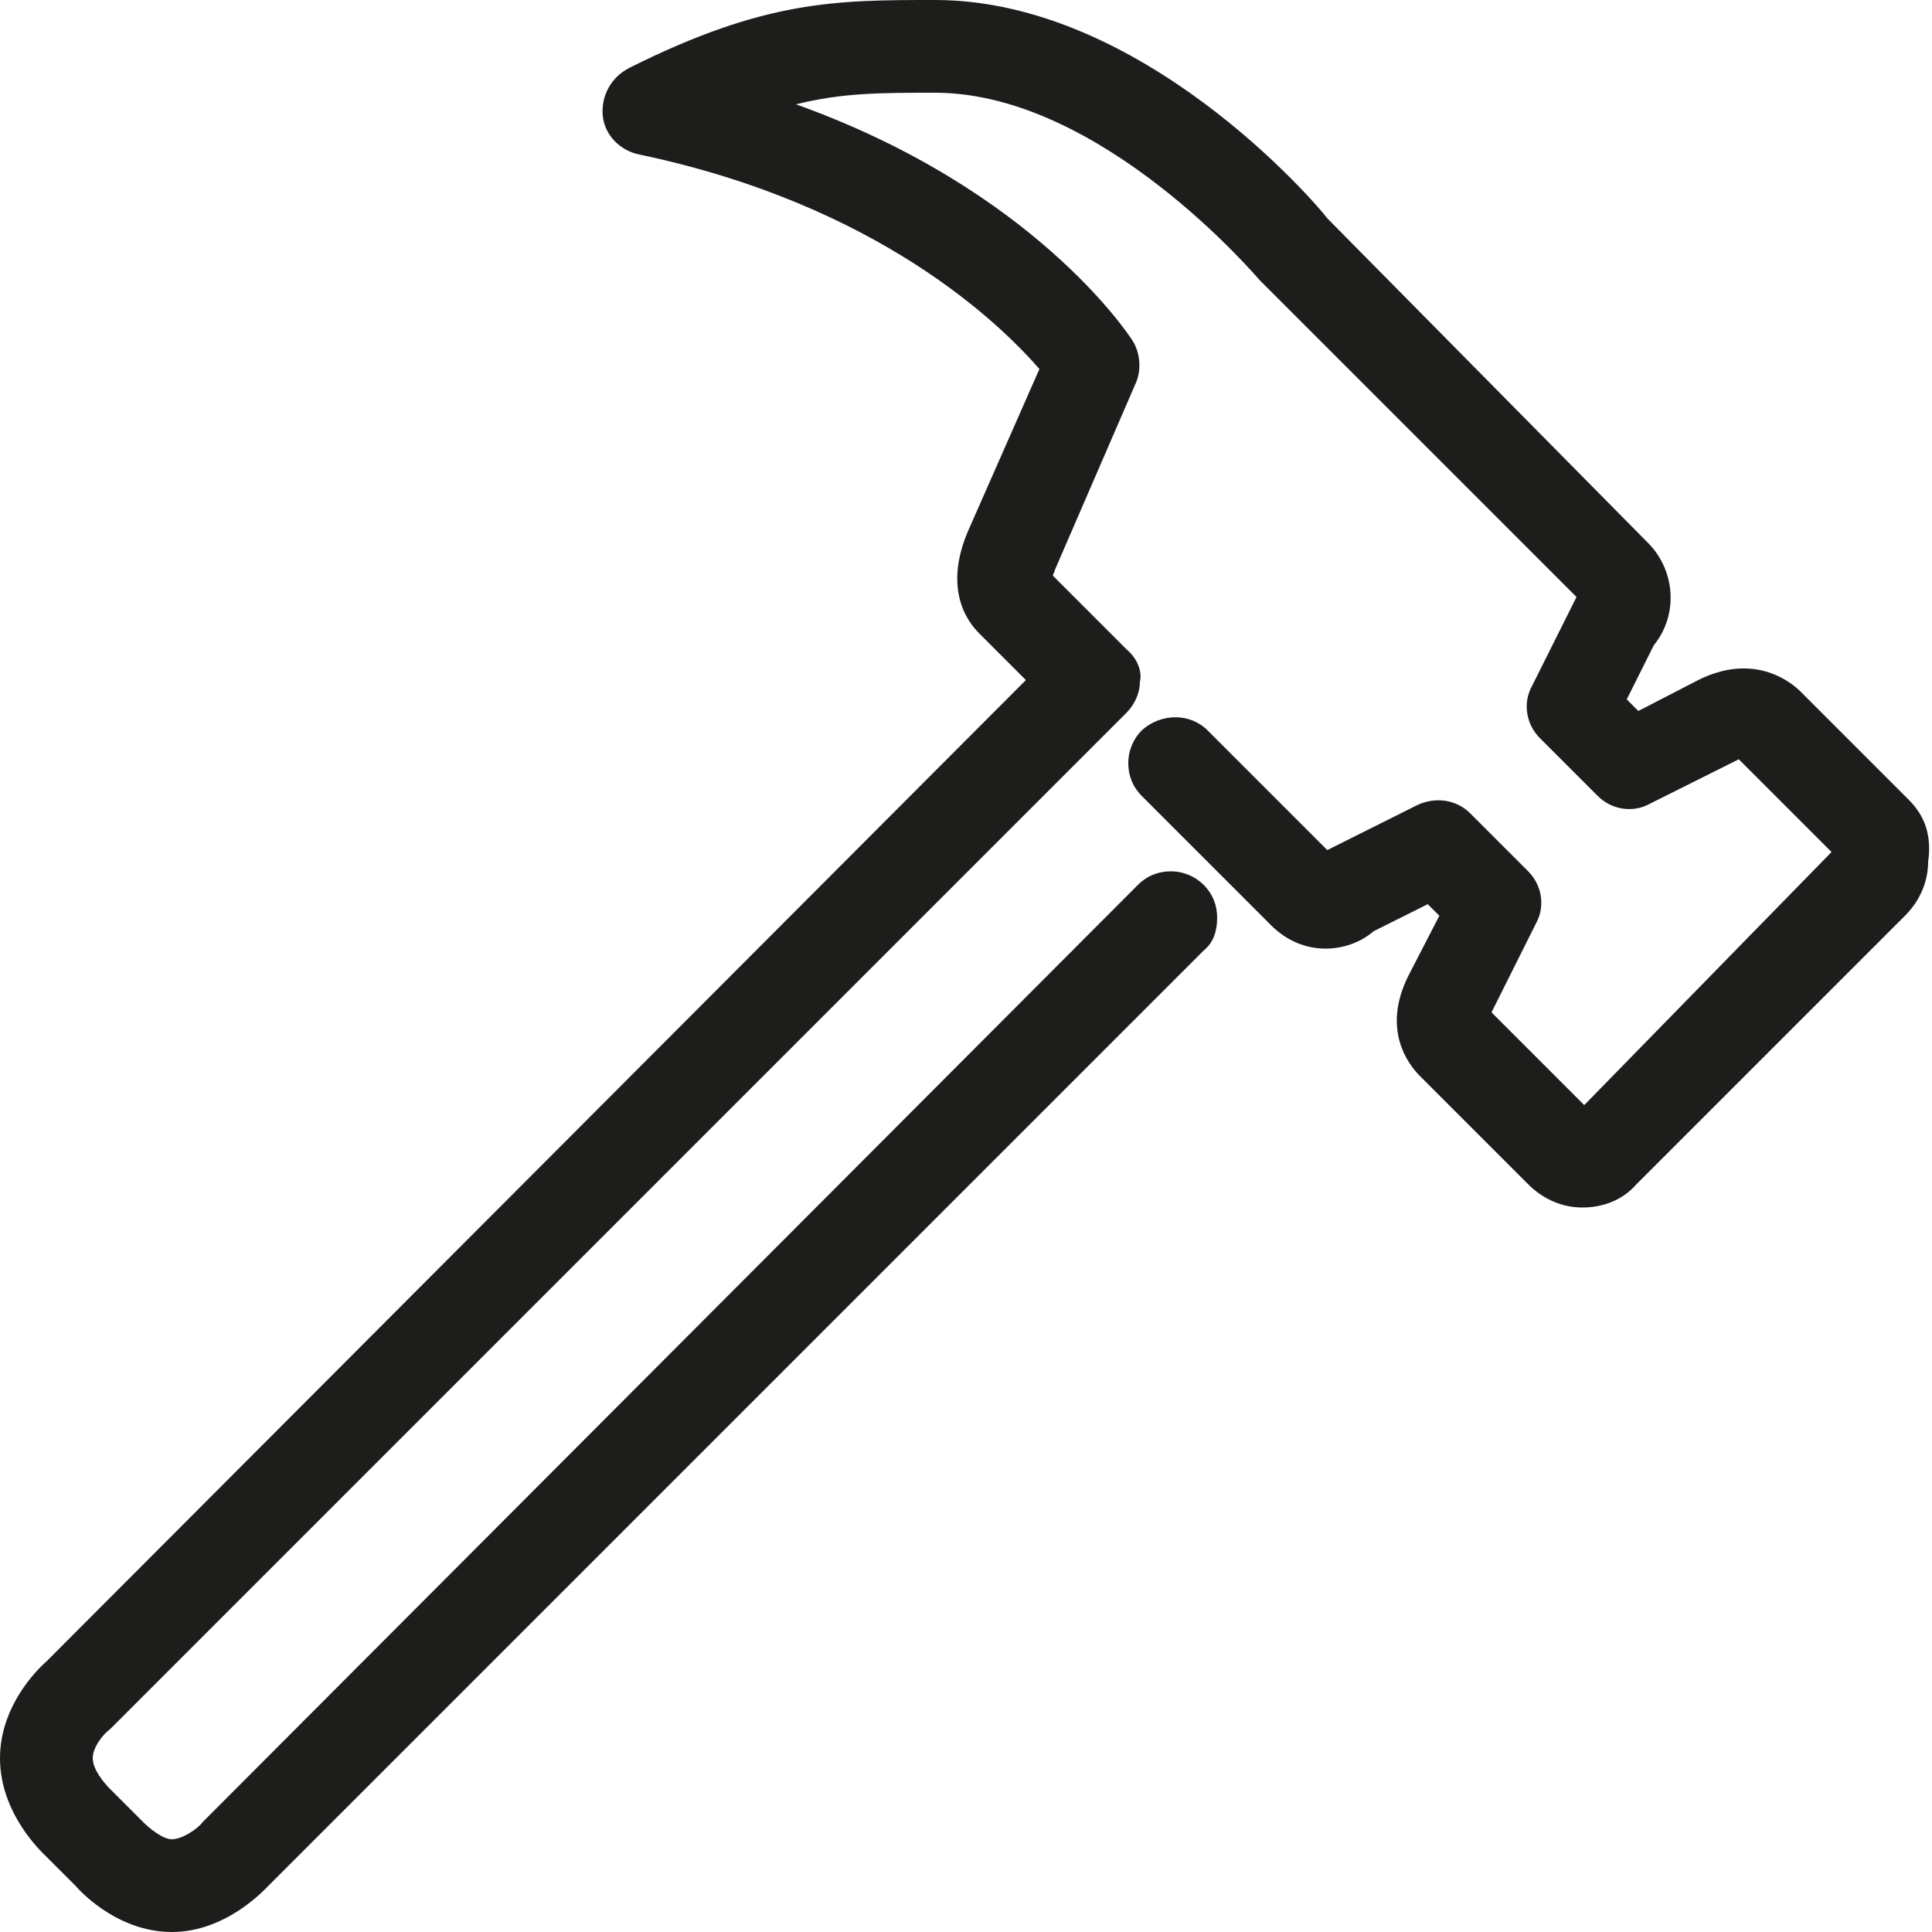 <?xml version="1.0" encoding="utf-8"?>
<!-- Generator: Adobe Illustrator 23.0.4, SVG Export Plug-In . SVG Version: 6.00 Build 0)  -->
<svg version="1.1" id="Ebene_1" xmlns="http://www.w3.org/2000/svg" xmlns:xlink="http://www.w3.org/1999/xlink" x="0px" y="0px"
	 width="100px" height="100px" viewBox="0 0 100 100" style="enable-background:new 0 0 100 100;" xml:space="preserve">
<path style="fill:#1D1D1B;" d="M98.8,41.4l-5.6-5.6c-0.6-0.6-2.5-2-5.3-0.6l-3.1,1.6l-0.6-0.6l1.4-2.8c1.3-1.6,1.1-3.9-0.3-5.3
	L68.7,11.3C68.1,10.5,59.1,0,48.4,0c-5.1,0-8.8,0-15.8,3.5C31.6,4,31.1,5,31.2,6c0.1,1,0.9,1.8,1.9,2c12.4,2.6,18.7,8.8,20.7,11.1
	l-3.7,8.4c-0.9,2.1-0.7,4,0.6,5.3l2.4,2.4L2.4,86c0,0-2.4,2-2.4,5c0,2.9,2.2,4.9,2.4,5.1l1.5,1.5c0,0,2,2.4,5,2.4
	c2.8,0,4.8-2.2,5-2.4l48.4-48.4c0.5-0.4,0.7-1,0.7-1.7c0-0.6-0.2-1.2-0.7-1.7c-0.4-0.4-1-0.7-1.7-0.7c0,0,0,0,0,0
	c-0.6,0-1.2,0.2-1.7,0.7L10.5,94.3c-0.3,0.4-1.1,0.9-1.6,0.9c-0.5,0-1.2-0.6-1.5-0.9l-1.7-1.7c-0.3-0.3-0.9-1-0.9-1.6
	c0-0.6,0.6-1.3,0.9-1.5l52.6-52.6c0.4-0.4,0.7-1,0.7-1.6c0.1-0.4,0-1.1-0.7-1.7l-3.8-3.8c0-0.1,0.1-0.2,0.1-0.3l4.2-9.7
	c0.3-0.7,0.2-1.6-0.2-2.2c-0.2-0.3-5.1-7.8-17.4-12.2c2.4-0.6,4.4-0.6,7.2-0.6c8.6,0,16.7,9.6,16.8,9.7l16.4,16.4c0,0,0,0,0,0
	l-2.3,4.6c-0.5,0.9-0.3,2,0.4,2.7l3,3c0.7,0.7,1.8,0.9,2.7,0.4l4.6-2.3c0,0,0,0,0,0l4.8,4.8L82,57.2l-4.8-4.8c0,0,0,0,0,0l2.3-4.6
	c0.5-0.9,0.3-2-0.4-2.7l-3-3c-0.7-0.7-1.8-0.9-2.8-0.4l-4.6,2.3c0,0,0,0,0,0l-6.2-6.2c-0.9-0.9-2.4-0.9-3.4,0
	c-0.4,0.4-0.7,1-0.7,1.7c0,0.6,0.2,1.2,0.7,1.7l6.7,6.7c0.8,0.8,1.8,1.2,2.8,1.2c0.9,0,1.8-0.3,2.5-0.9l2.8-1.4l0.6,0.6l-1.6,3.1
	c-1.4,2.8,0,4.6,0.6,5.2l5.6,5.6c0.8,0.8,1.8,1.2,2.8,1.2c1.1,0,2.1-0.4,2.8-1.2l13.9-13.9c0.8-0.8,1.2-1.8,1.2-2.8
	C100,43.2,99.6,42.2,98.8,41.4z"/>
</svg>
